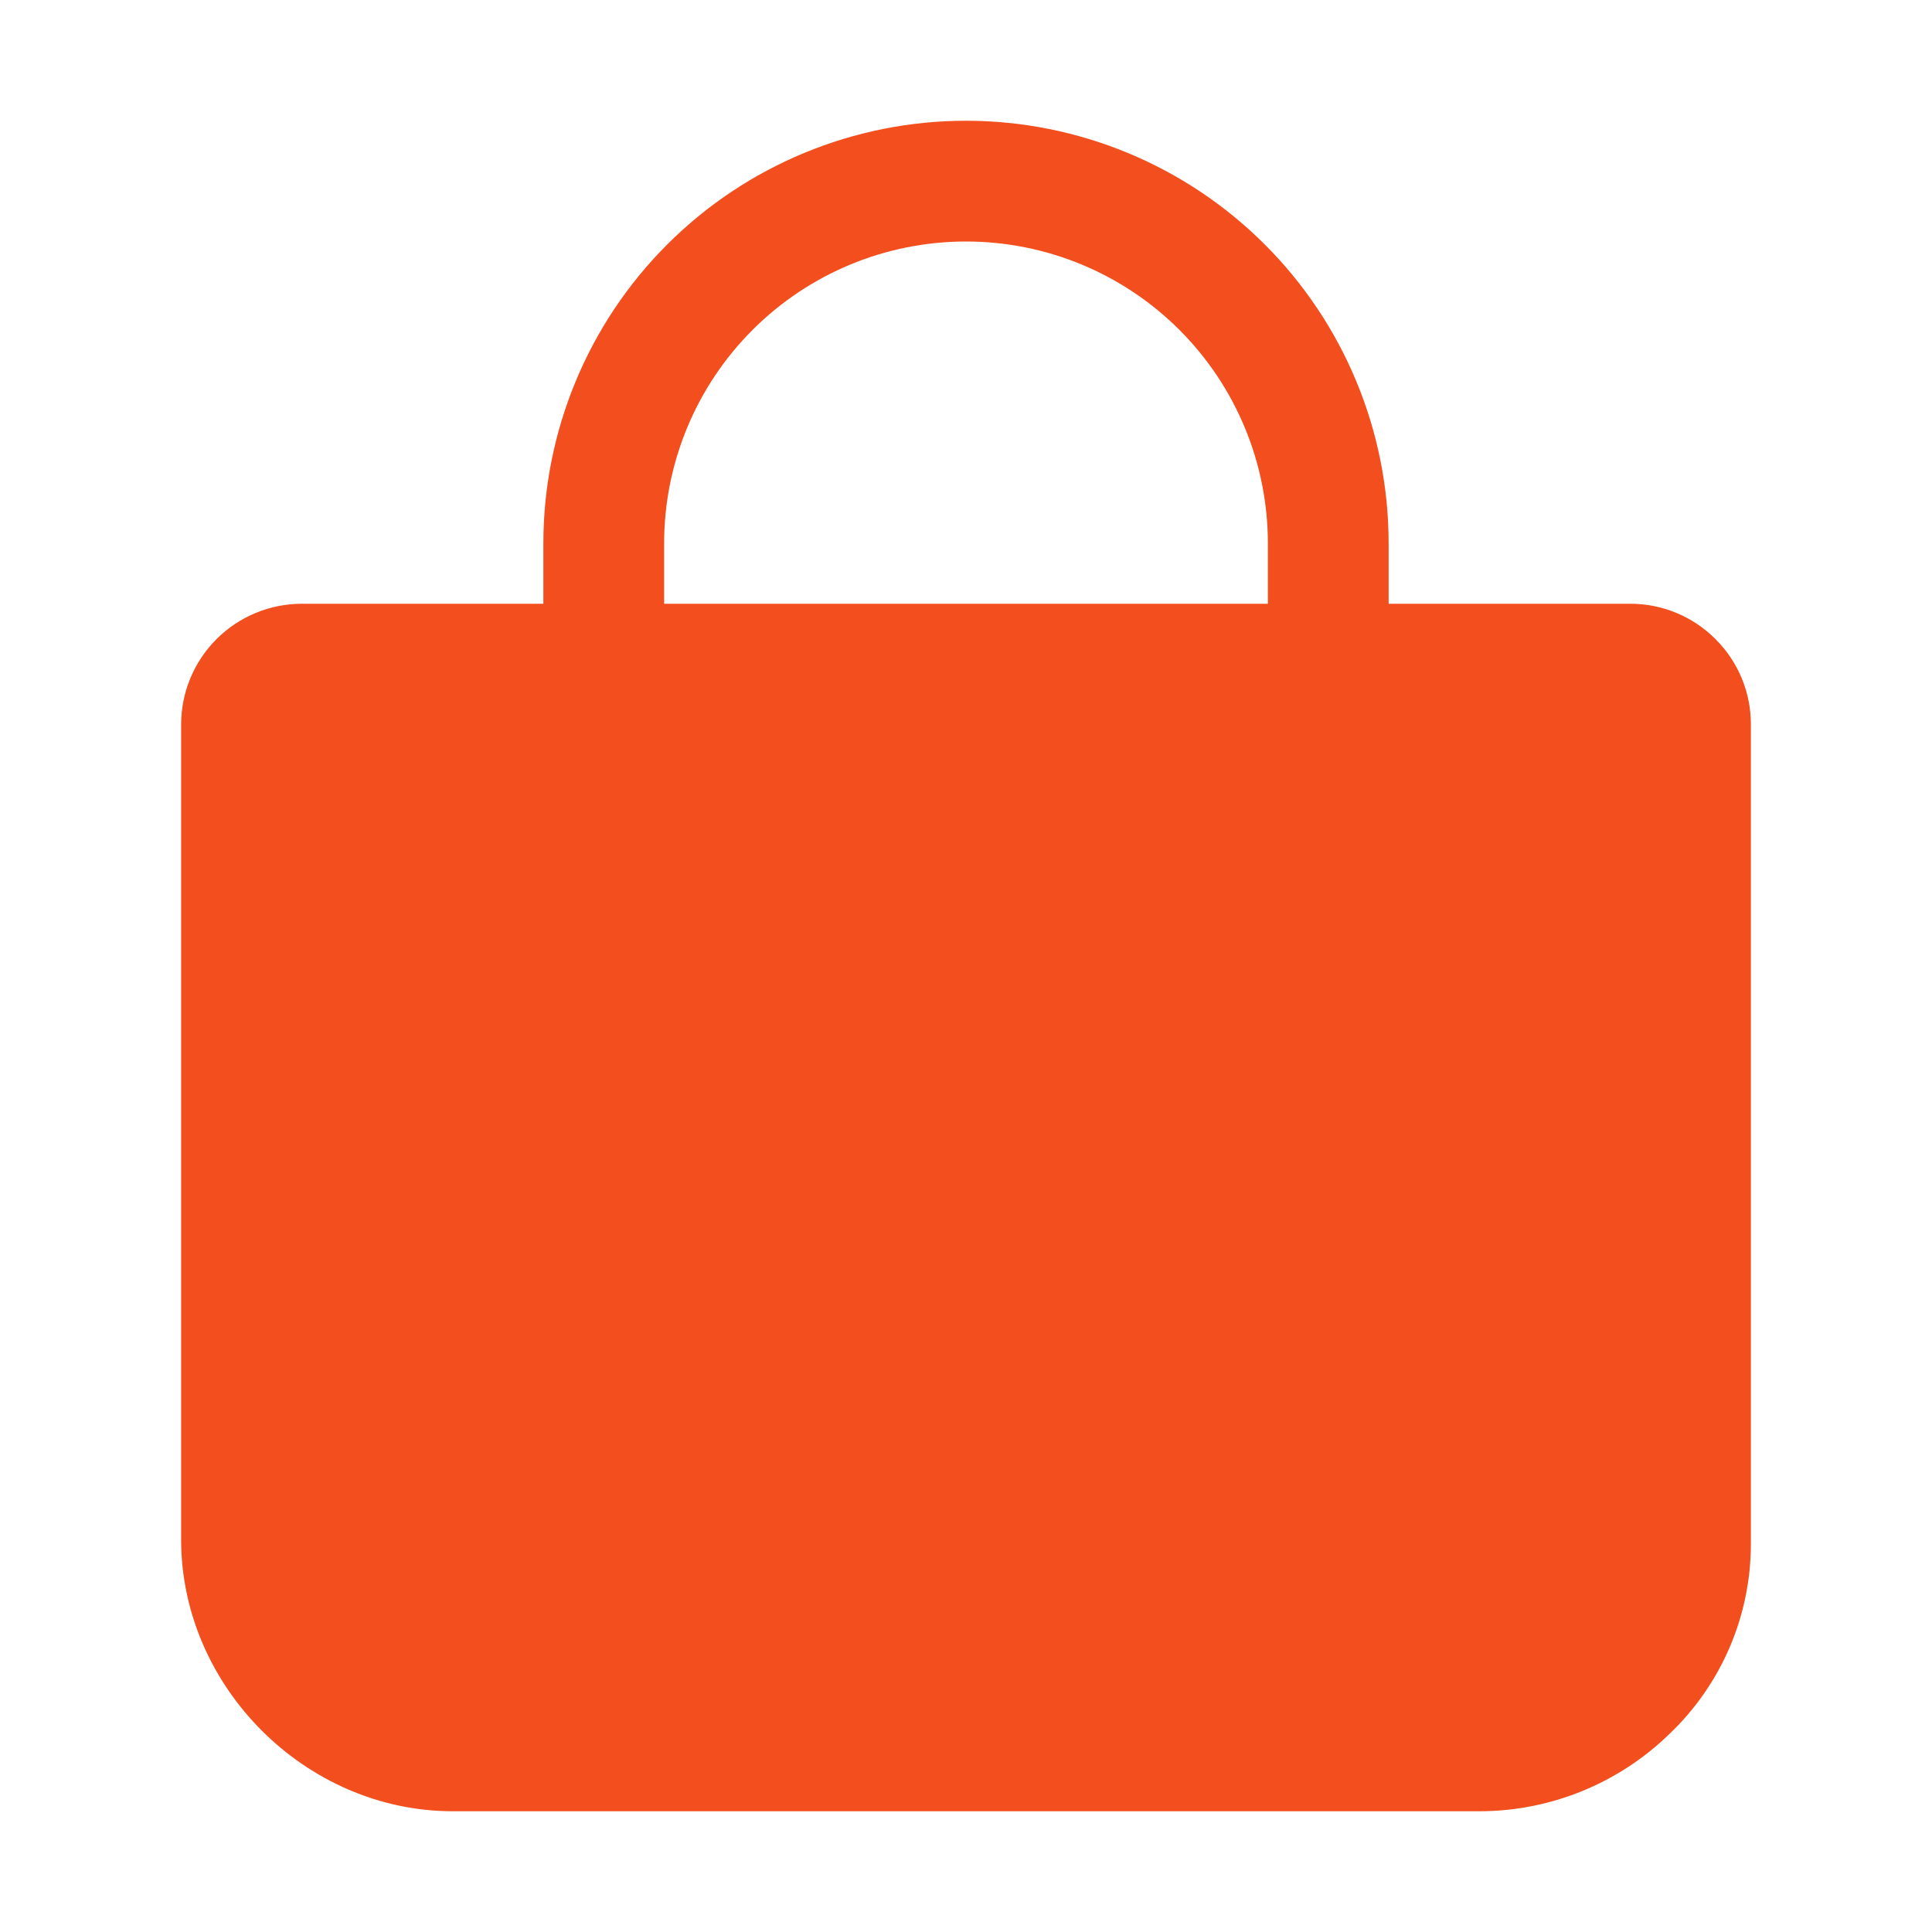 <?xml version="1.0" encoding="UTF-8"?> <svg xmlns="http://www.w3.org/2000/svg" width="512" height="512" viewBox="0 0 512 512" fill="none"> <path d="M454.65 169.4C451.684 166.413 448.155 164.044 444.267 162.43C440.379 160.817 436.209 159.991 432 160H368V144C368 114.296 356.2 85.808 335.196 64.804C314.192 43.8 285.704 32 256 32C226.296 32 197.808 43.8 176.804 64.804C155.8 85.808 144 114.296 144 144V160H80C71.513 160 63.374 163.371 57.373 169.373C51.371 175.374 48 183.513 48 192V408C48 447 81 480 120 480H392C410.865 480.006 428.983 472.63 442.48 459.45C449.272 452.97 454.681 445.181 458.38 436.553C462.078 427.925 463.99 418.637 464 409.25V192C464.013 187.802 463.193 183.643 461.588 179.764C459.984 175.884 457.625 172.362 454.65 169.4ZM176 144C176 122.783 184.429 102.434 199.431 87.431C214.434 72.428 234.783 64 256 64C277.217 64 297.566 72.428 312.569 87.431C327.571 102.434 336 122.783 336 144V160H176V144Z" fill="#F24E1E"></path> </svg> 